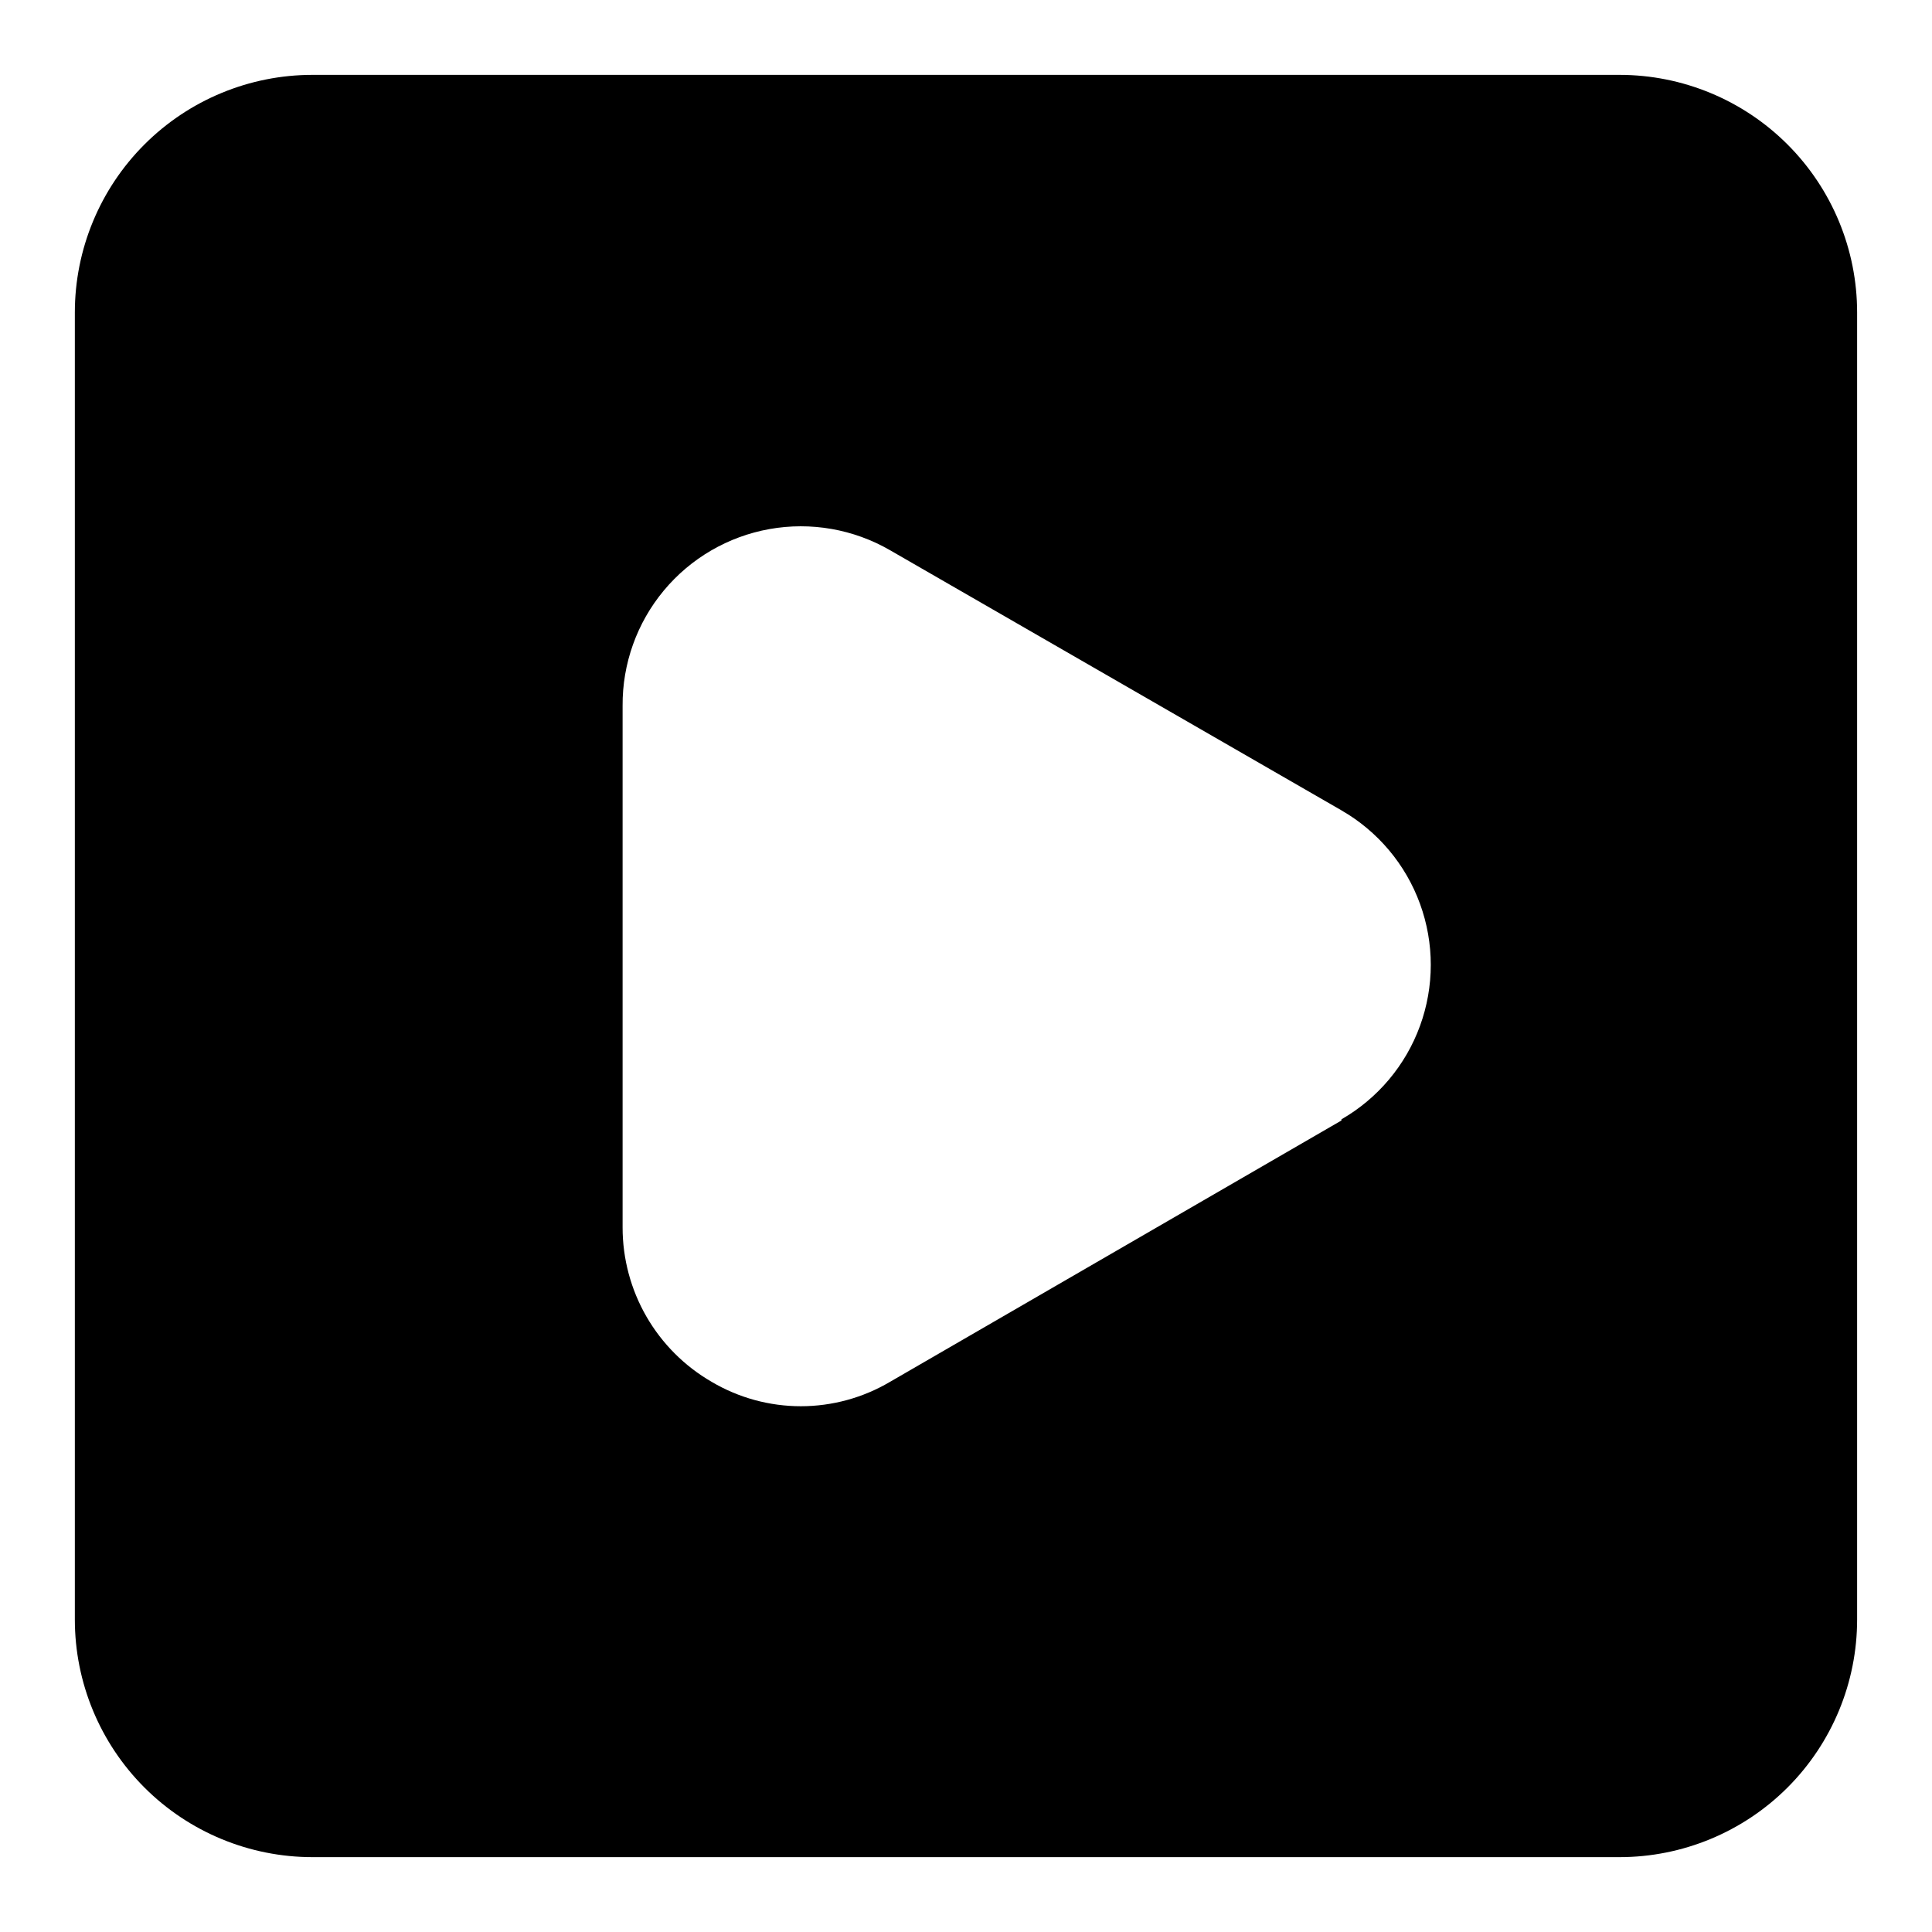 <?xml version="1.0" encoding="UTF-8"?>
<!-- Uploaded to: ICON Repo, www.iconrepo.com, Generator: ICON Repo Mixer Tools -->
<svg fill="#000000" width="800px" height="800px" version="1.1" viewBox="144 144 512 512" xmlns="http://www.w3.org/2000/svg">
 <path d="m573.18 163.84h-346.37c-16.699 0-32.719 6.637-44.531 18.445-11.809 11.812-18.445 27.832-18.445 44.531v346.37c0 16.703 6.637 32.719 18.445 44.531 11.812 11.809 27.832 18.445 44.531 18.445h346.37c16.703 0 32.719-6.637 44.531-18.445 11.809-11.812 18.445-27.828 18.445-44.531v-346.37c0-16.699-6.637-32.719-18.445-44.531-11.812-11.809-27.828-18.445-44.531-18.445zm-73.684 277.1-119.65 69.273c-7.156 4.223-15.309 6.453-23.617 6.453-8.309 0-16.465-2.231-23.617-6.453-7.184-4.148-13.148-10.117-17.297-17.301-4.144-7.188-6.324-15.336-6.32-23.633v-138.23c-0.078-11.145 3.781-21.957 10.902-30.527 7.121-8.574 17.047-14.352 28.016-16.312 10.969-1.961 22.281 0.02 31.934 5.59l119.66 68.957-0.004 0.004c9.637 5.547 17.008 14.312 20.812 24.762 3.809 10.445 3.809 21.898 0 32.344-3.805 10.449-11.176 19.215-20.812 24.762z"/>
</svg>